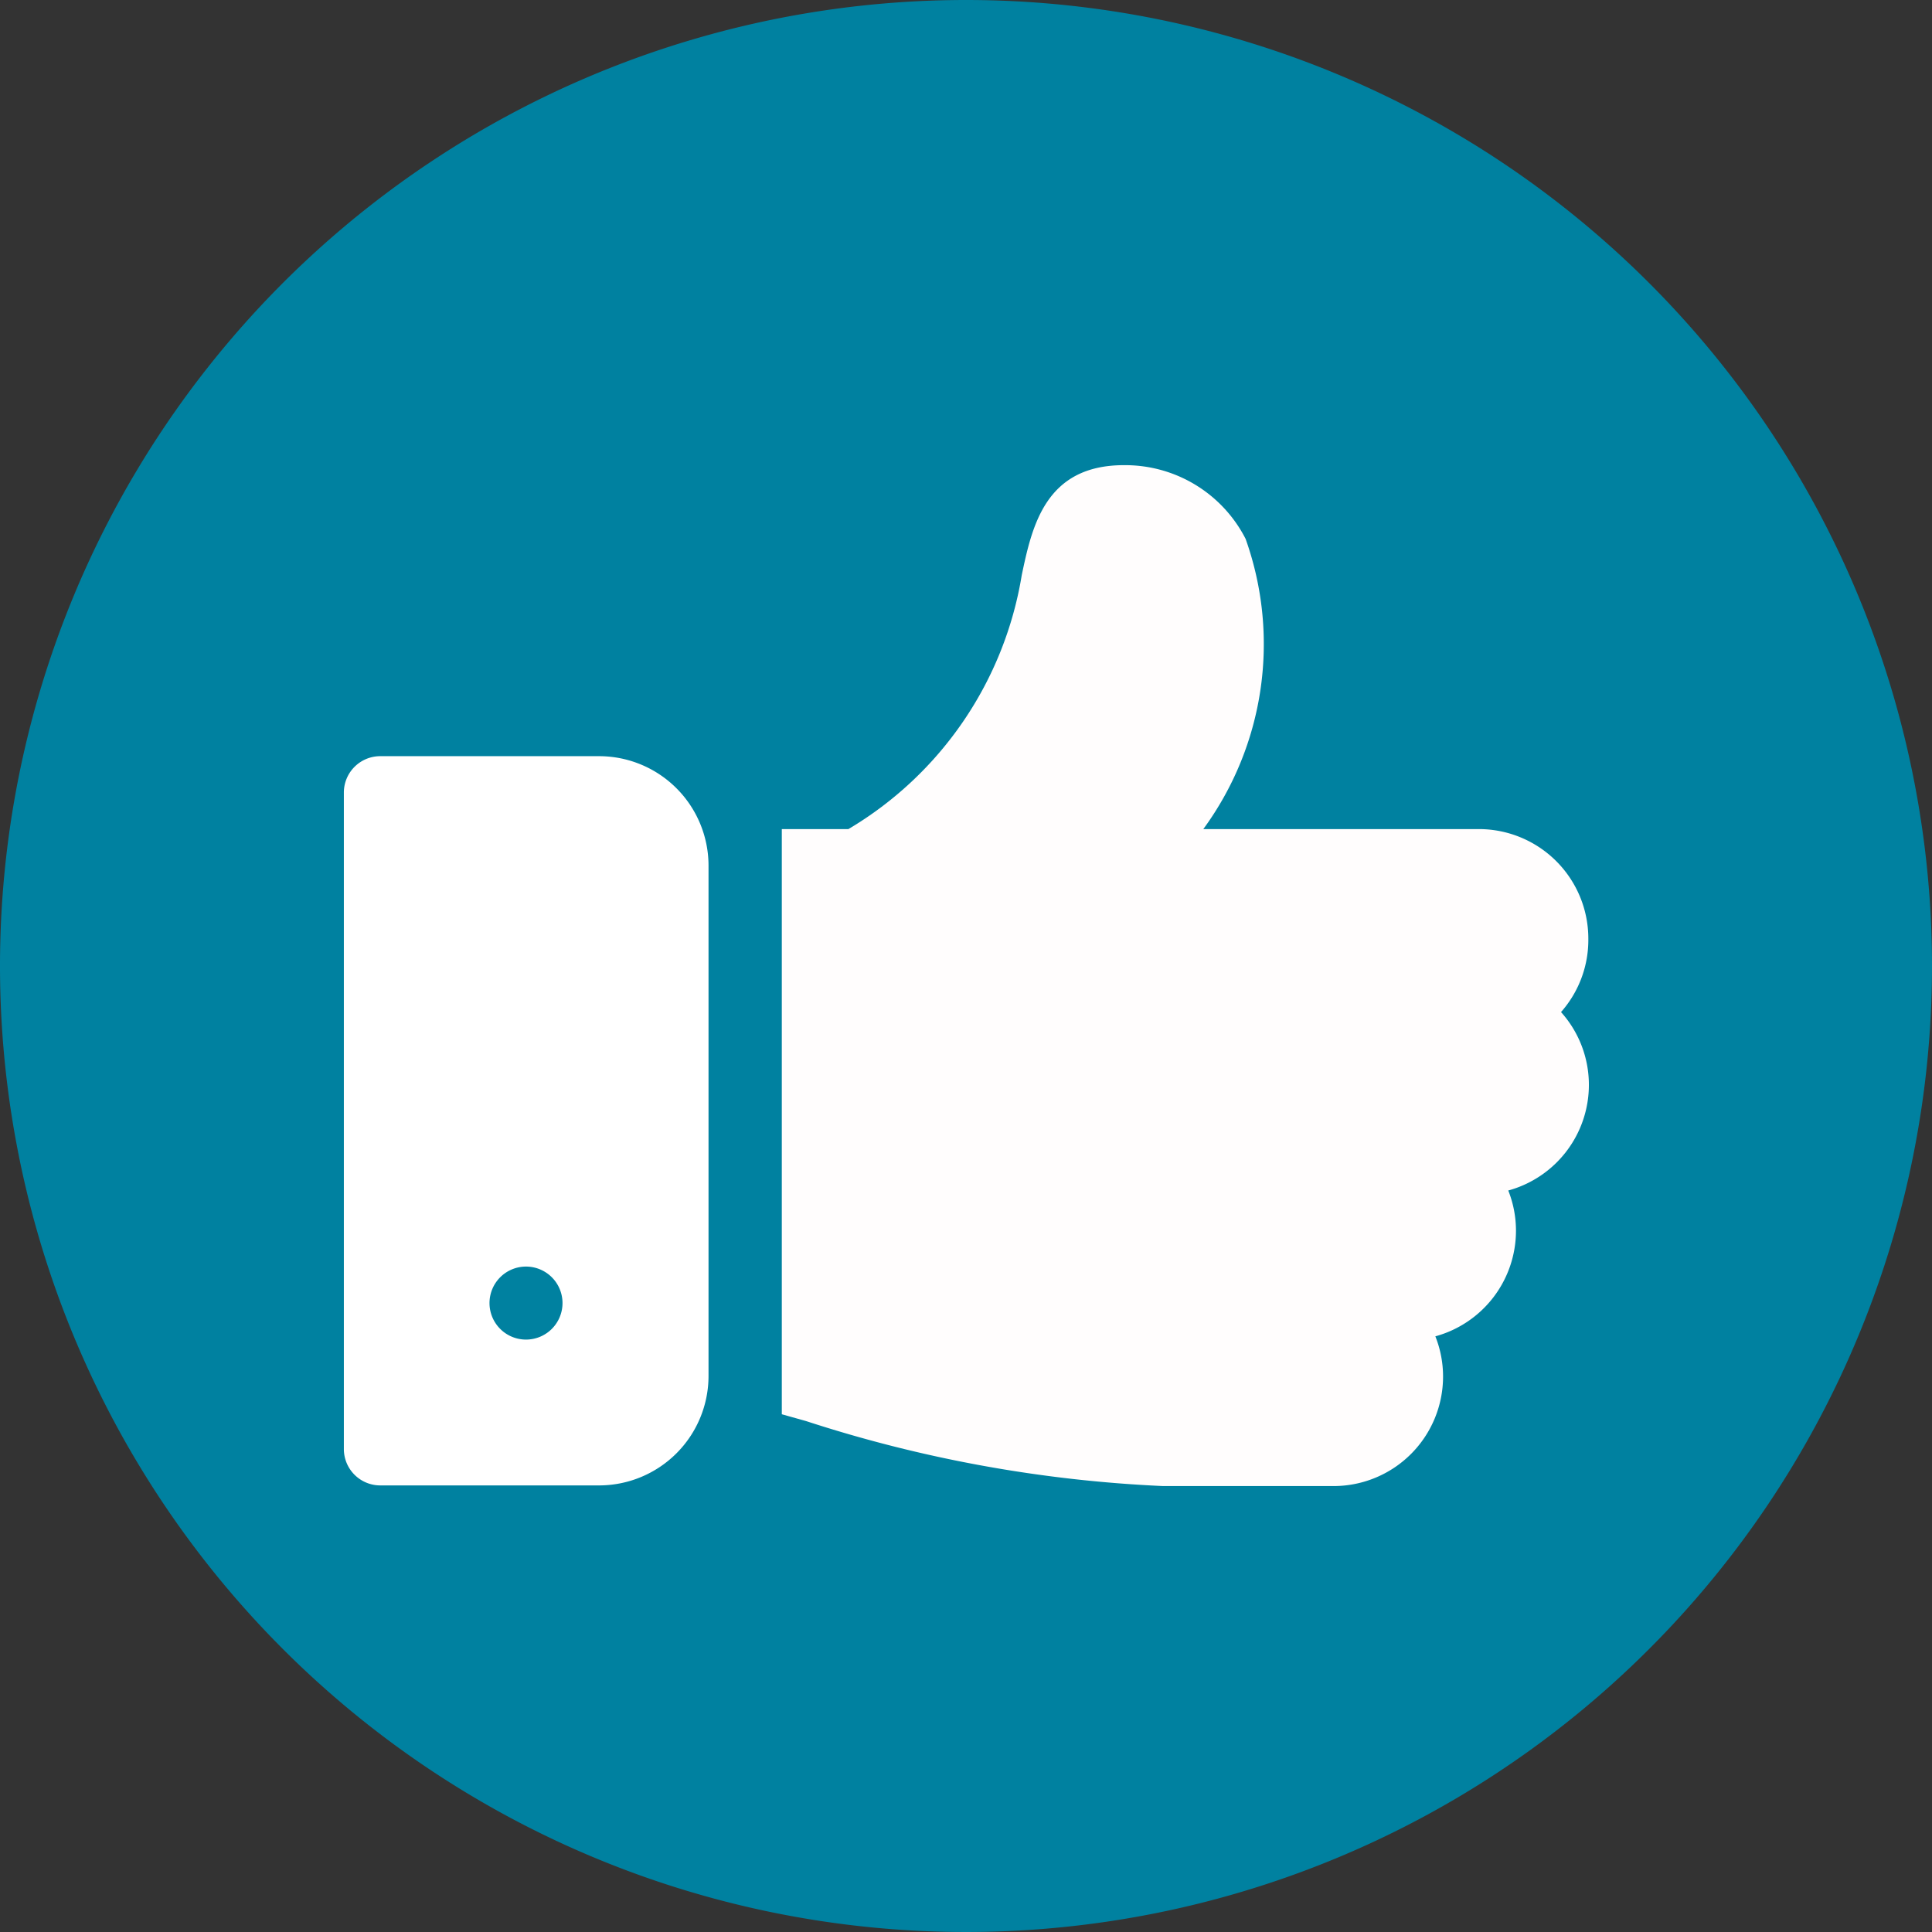 <svg xmlns="http://www.w3.org/2000/svg" width="20.8" height="20.8" viewBox="0 0 20.8 20.8">
  <rect x="0" y="0" width="20.8" height="20.8" fill="#333333" stroke="none"/>
  <g id="Group_987" data-name="Group 987" transform="translate(-1090 -266)">
    <g id="Group_981" data-name="Group 981" transform="translate(1087.933 263.933)">
      <path id="Path_923" data-name="Path 923" d="M68.8,58.4A10.4,10.4,0,1,1,58.4,48,10.4,10.4,0,0,1,68.8,58.4Z" transform="translate(-45.933 -45.933)" fill="#0081a0"/>
    </g>
    <g id="Group_986" data-name="Group 986" transform="translate(1342.395 461.344)">
      <g id="Group_983" data-name="Group 983" transform="translate(-248.695 -187.203)">
        <g id="Group_982" data-name="Group 982" transform="translate(0 0)">
          <path id="Path_1736" data-name="Path 1736" d="M-245.947-51.158H-248.3a.392.392,0,0,0-.393.393V-43.7a.392.392,0,0,0,.393.393h2.355a1.179,1.179,0,0,0,1.178-1.178v-5.5A1.179,1.179,0,0,0-245.947-51.158Zm-.785,6.281a.393.393,0,0,1-.393-.393.393.393,0,0,1,.393-.393.393.393,0,0,1,.393.393A.393.393,0,0,1-246.732-44.877Z" transform="translate(248.695 51.158)" fill="#fff"/>
        </g>
      </g>
      <g id="Group_985" data-name="Group 985" transform="translate(-243.984 -190.336)">
        <g id="Group_984" data-name="Group 984" transform="translate(0 0)">
          <path id="Path_1737" data-name="Path 1737" d="M-30.728-185.24a1.179,1.179,0,0,0-1.178-1.178h-2.967a3.372,3.372,0,0,0,.455-3.125,1.455,1.455,0,0,0-1.3-.793h-.01c-.846,0-.989.657-1.1,1.185a3.913,3.913,0,0,1-1.866,2.733h-.717v6.3l.26.073a14.478,14.478,0,0,0,3.844.7h1.837a1.179,1.179,0,0,0,1.178-1.178,1.168,1.168,0,0,0-.083-.434,1.179,1.179,0,0,0,.868-1.136,1.168,1.168,0,0,0-.083-.434,1.179,1.179,0,0,0,.868-1.136,1.172,1.172,0,0,0-.3-.785A1.172,1.172,0,0,0-30.728-185.24Z" transform="translate(39.417 190.336)" fill="#fffdfd"/>
        </g>
      </g>
    </g>
  </g>
</svg>
